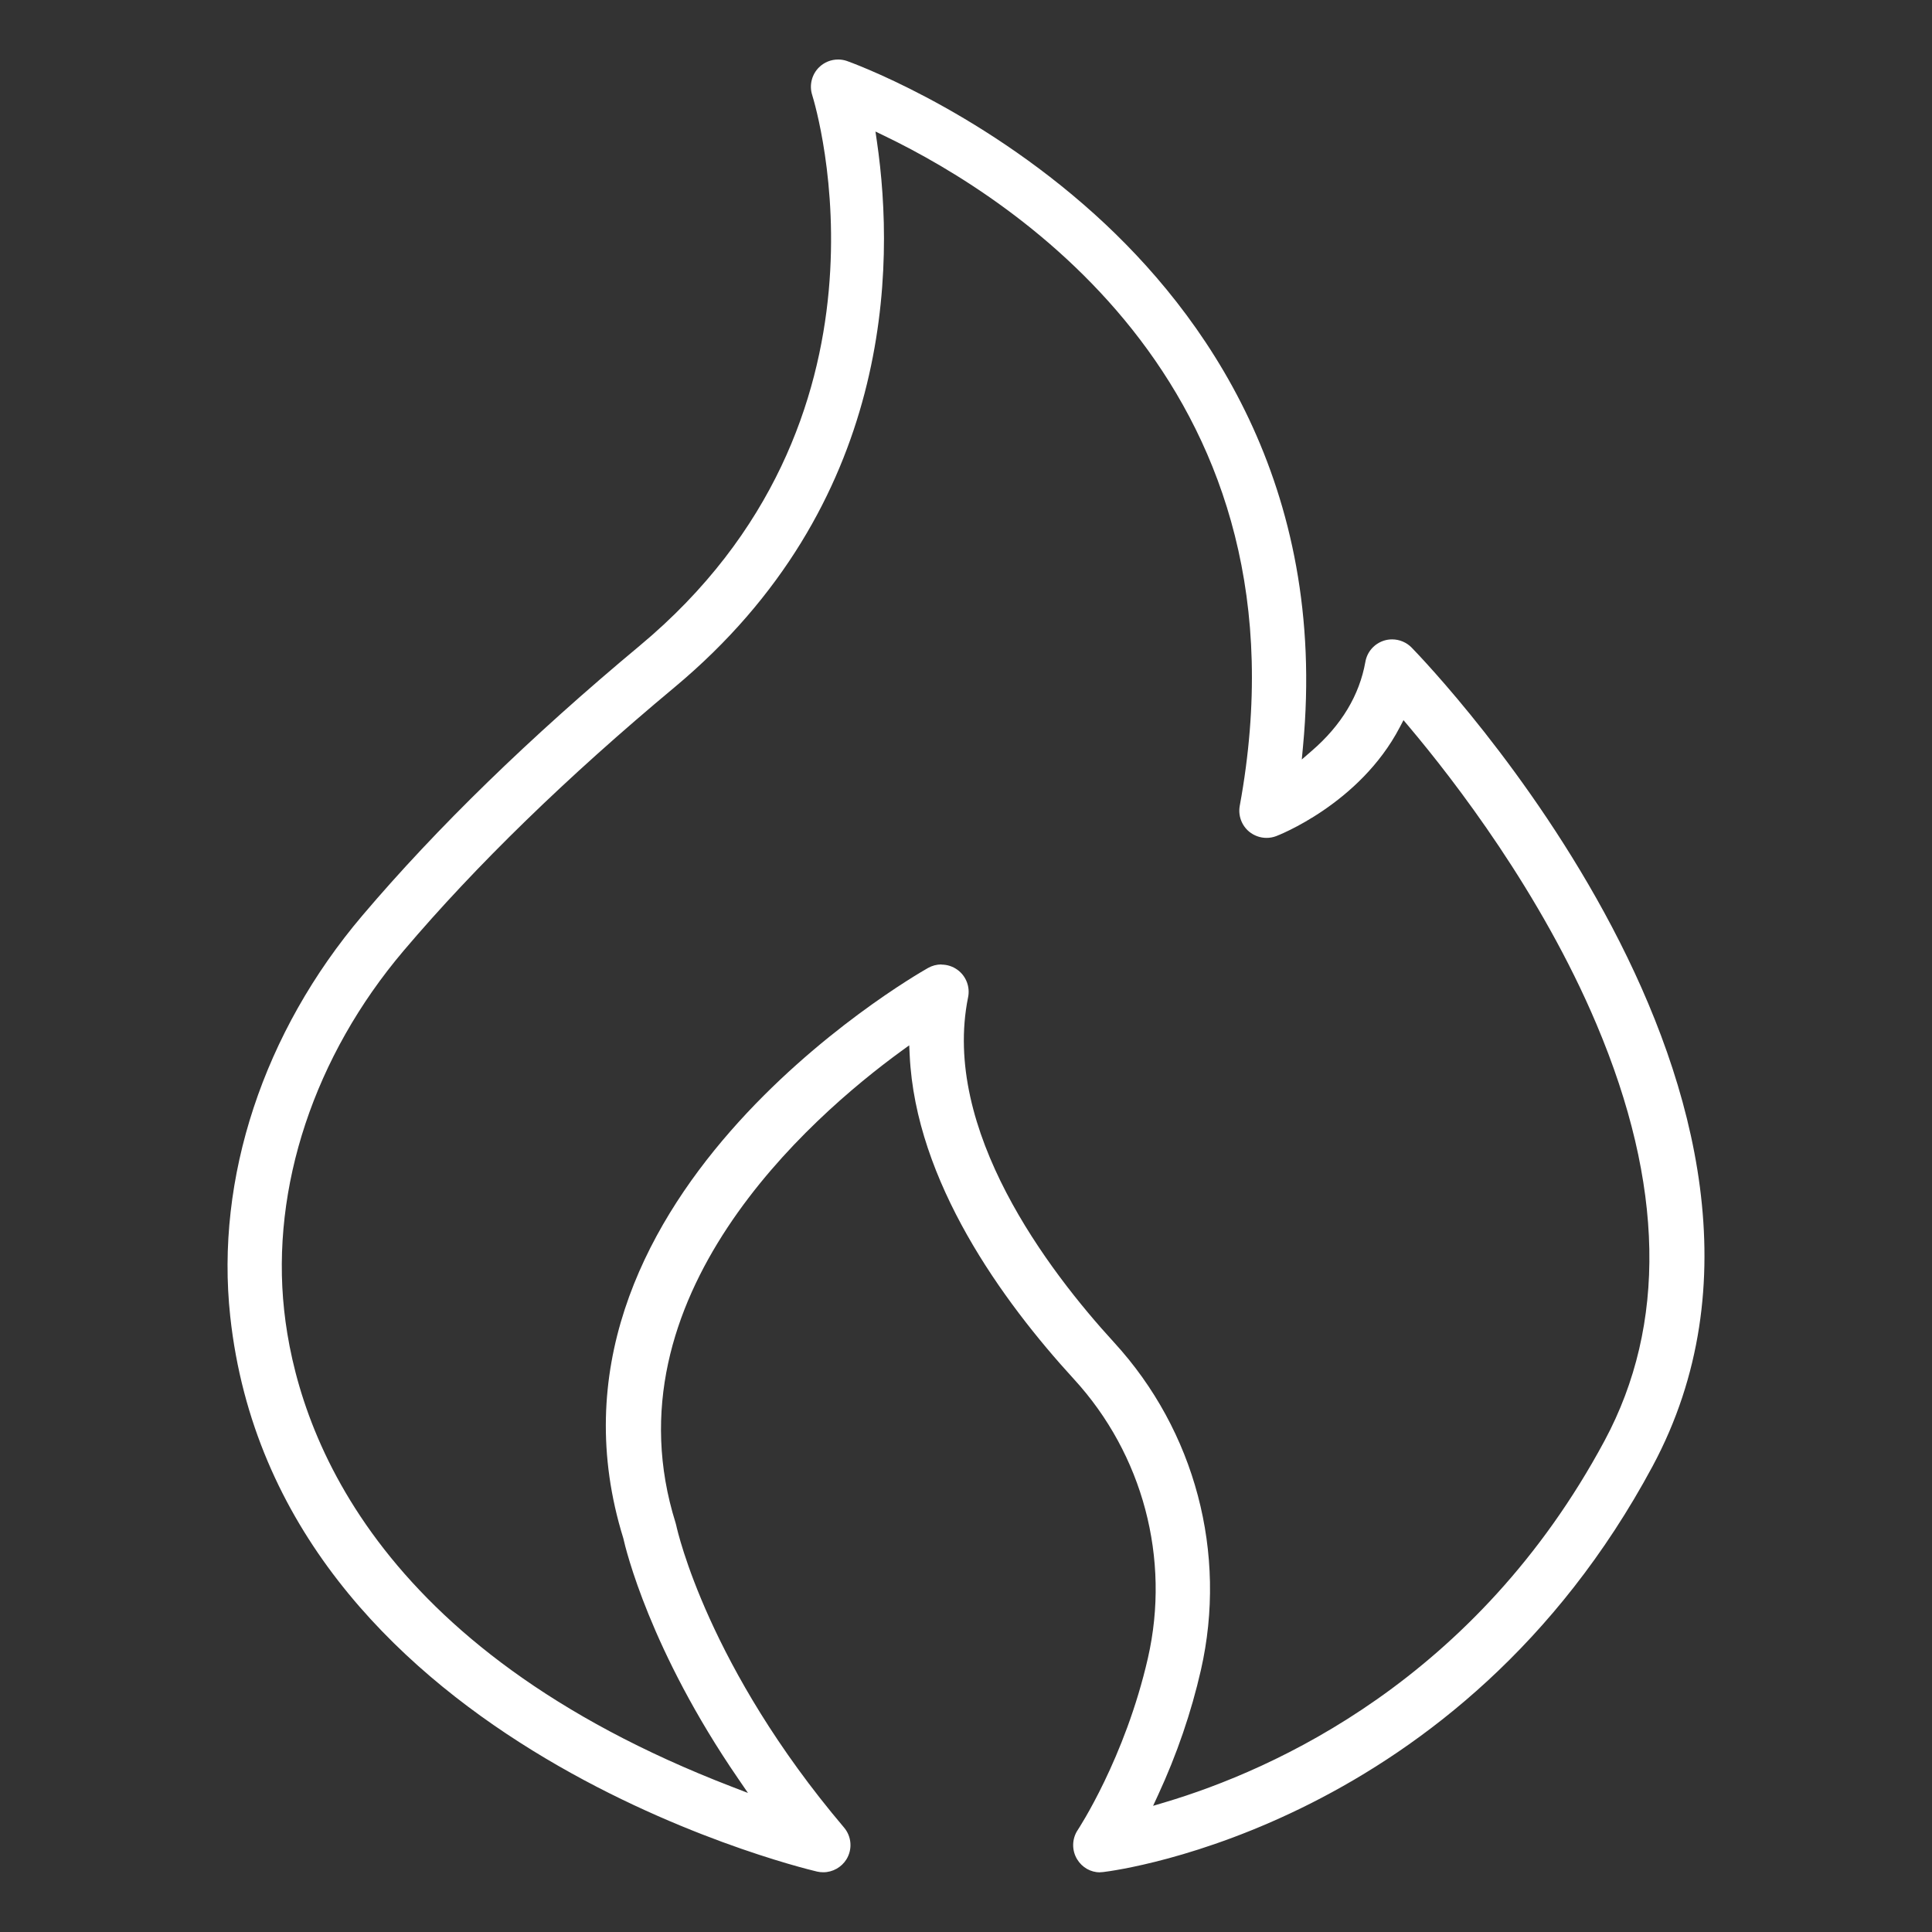 <?xml version="1.0" encoding="UTF-8"?>
<svg id="TEMPLATE" xmlns="http://www.w3.org/2000/svg" viewBox="0 0 360 360">
  <rect x="0" y="0" width="360" height="360" fill="#333333" stroke="none"/>
  <defs>
    <style>
      .cls-1 {
        fill: #fff;
      }
    </style>
  </defs>
  <g id="Line">
    <path class="cls-1" d="M205,348.89c-1.75,0-3.35-.9-4.28-2.42-1.03-1.67-1-3.82.09-5.46.08-.12,8.81-13.33,13.09-32.07,4.22-18.51-.93-37.93-13.78-51.95-13.35-14.57-29.5-36.87-30.61-60.35l-.09-1.86-1.5,1.09c-17.04,12.42-55.23,45.87-42.03,87.91.05.16.09.33.13.5.23,1.07,5.94,26.39,31.25,56.25,1.42,1.67,1.6,4.05.46,5.92-.92,1.49-2.57,2.42-4.32,2.42-.39,0-.78-.04-1.17-.13-4.11-.97-100.82-24.71-109.34-103.46-2.79-25.74,6.19-52.96,24.62-74.68,13.86-16.34,31.24-33.25,51.67-50.27,50.33-41.94,32.91-100.2,32.14-102.66-.57-1.81-.05-3.83,1.3-5.14.96-.93,2.22-1.44,3.55-1.44.55,0,1.1.09,1.62.27.23.08,23.89,8.44,46.23,28.62,20.23,18.28,43.38,50.3,38.77,99.06l-.23,2.48,1.88-1.63c5.5-4.75,8.86-10.33,9.97-16.57.33-1.88,1.67-3.39,3.5-3.96.48-.15.98-.22,1.49-.22,1.36,0,2.68.56,3.63,1.53,3.34,3.43,81.33,84.69,44.89,152.55-35.92,66.91-99.6,75.28-102.29,75.6-.21.03-.42.04-.63.04ZM175.43,179.74c1.08,0,2.11.34,2.98.97,1.6,1.16,2.38,3.17,1.98,5.11-5.01,24.67,14.89,50.89,27.2,64.32,15.1,16.47,21.14,39.29,16.18,61.05-1.79,7.86-4.47,15.7-7.98,23.29l-.93,2.01,2.12-.63c20.37-6.06,58.1-22.87,82.01-67.41,11.62-21.64,11.11-47.74-1.5-77.58-10.33-24.45-26.37-45.29-35.01-55.54l-.96-1.14-.69,1.32c-7.51,14.38-22.88,20.24-23.03,20.29-.58.22-1.19.33-1.8.33-1.18,0-2.34-.42-3.25-1.17-1.4-1.17-2.07-3.01-1.74-4.81,14.15-77.04-41.57-112.95-66.18-124.82l-1.7-.82.27,1.86c3.42,23.4,3.05,67.73-37.75,101.73-19.98,16.65-36.95,33.15-50.43,49.04-16.64,19.62-24.76,44.06-22.27,67.04,2.39,22.08,16.4,62.96,83.41,88.75l3.01,1.16-1.82-2.66c-16.42-23.91-20.95-42.74-21.41-44.81-19.33-62.35,53.66-104.48,56.78-106.25.76-.43,1.62-.66,2.5-.66Z"/>
  </g>
</svg>